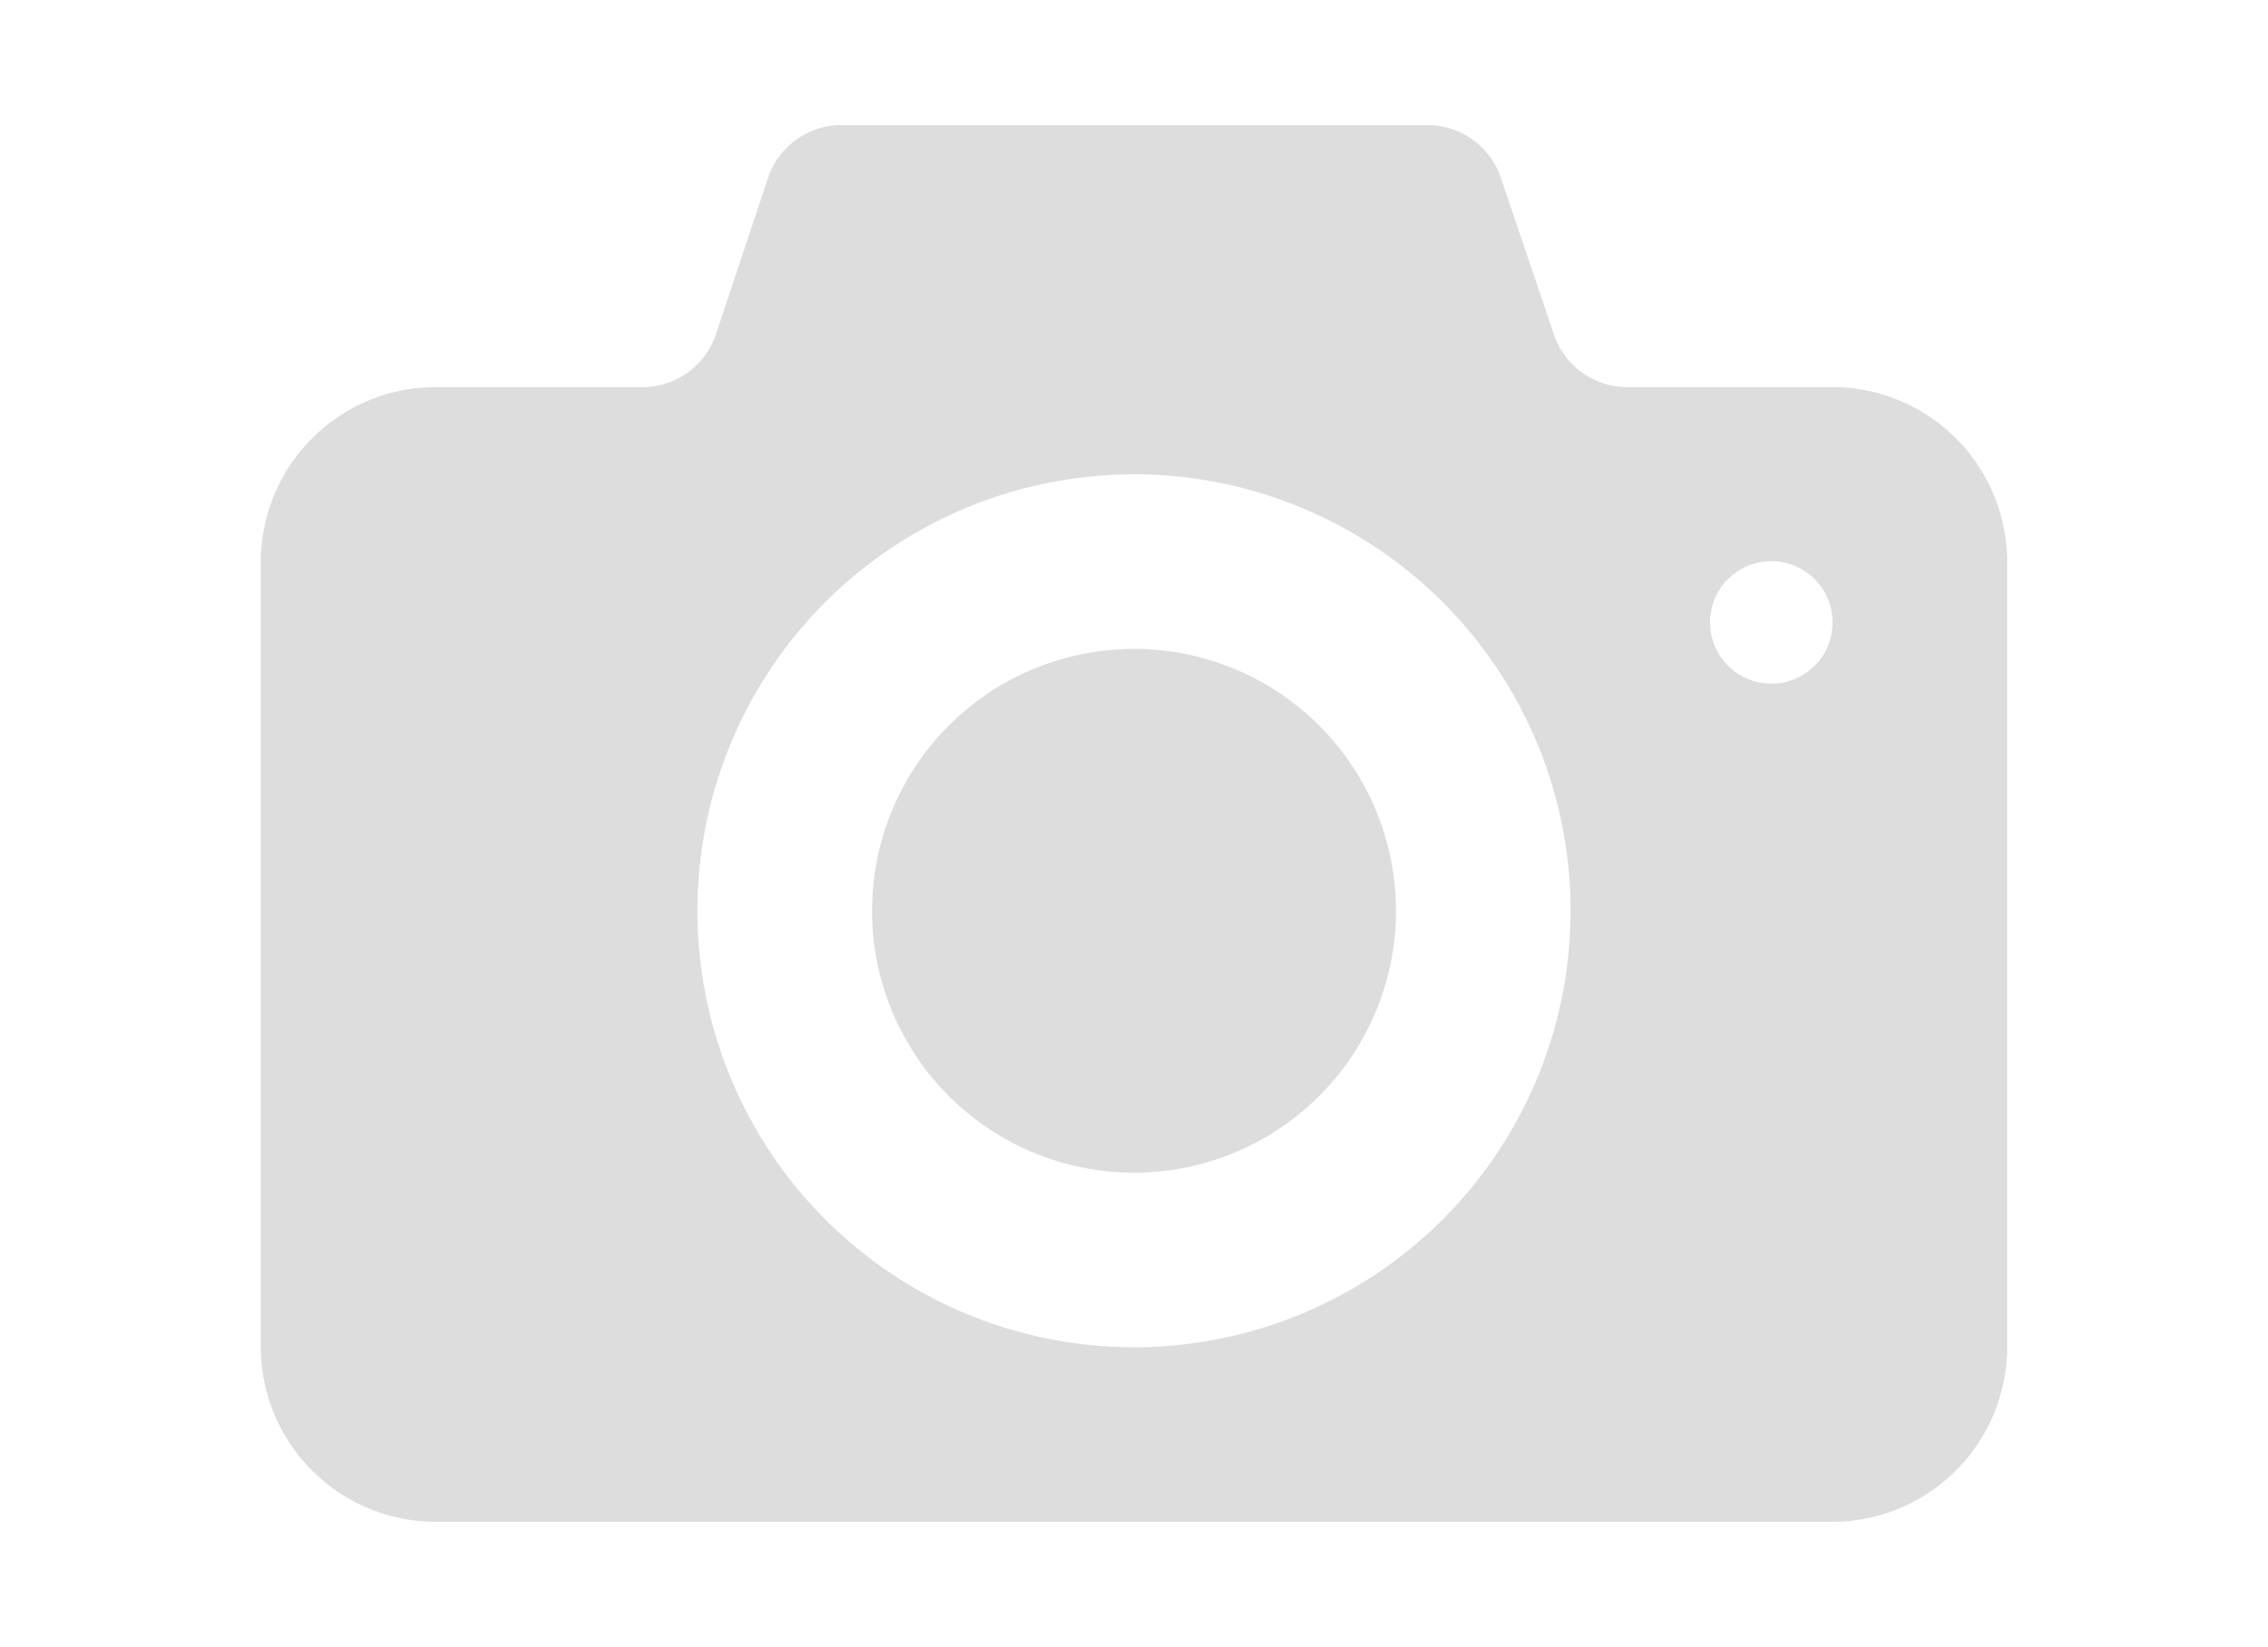 <svg id="Capa_1" data-name="Capa 1" xmlns="http://www.w3.org/2000/svg" xmlns:xlink="http://www.w3.org/1999/xlink" viewBox="0 0 100 72.64"><defs><style>.cls-1{fill:none;}.cls-2{clip-path:url(#clip-path);}.cls-3{fill:#ddd;}</style><clipPath id="clip-path"><rect class="cls-1" width="100" height="72.64"/></clipPath></defs><title>sin_foto</title><g class="cls-2"><path class="cls-3" d="M50,28.62A11.55,11.55,0,1,0,61.55,40.17,11.55,11.55,0,0,0,50,28.62ZM80.8,17.07H71.56a3.43,3.43,0,0,1-3-2.19L66.13,7.71a3.43,3.43,0,0,0-3-2.19H36.91a3.43,3.43,0,0,0-3,2.19l-2.39,7.17a3.43,3.43,0,0,1-3,2.19H19.2a7.72,7.72,0,0,0-7.7,7.7V59.42a7.72,7.72,0,0,0,7.7,7.7H80.8a7.72,7.72,0,0,0,7.7-7.7V24.77A7.72,7.72,0,0,0,80.8,17.07ZM50,59.42A19.25,19.25,0,1,1,69.25,40.17,19.25,19.25,0,0,1,50,59.42ZM78.11,30.15a2.7,2.7,0,1,1,2.69-2.69A2.69,2.69,0,0,1,78.11,30.15Z"/></g></svg>